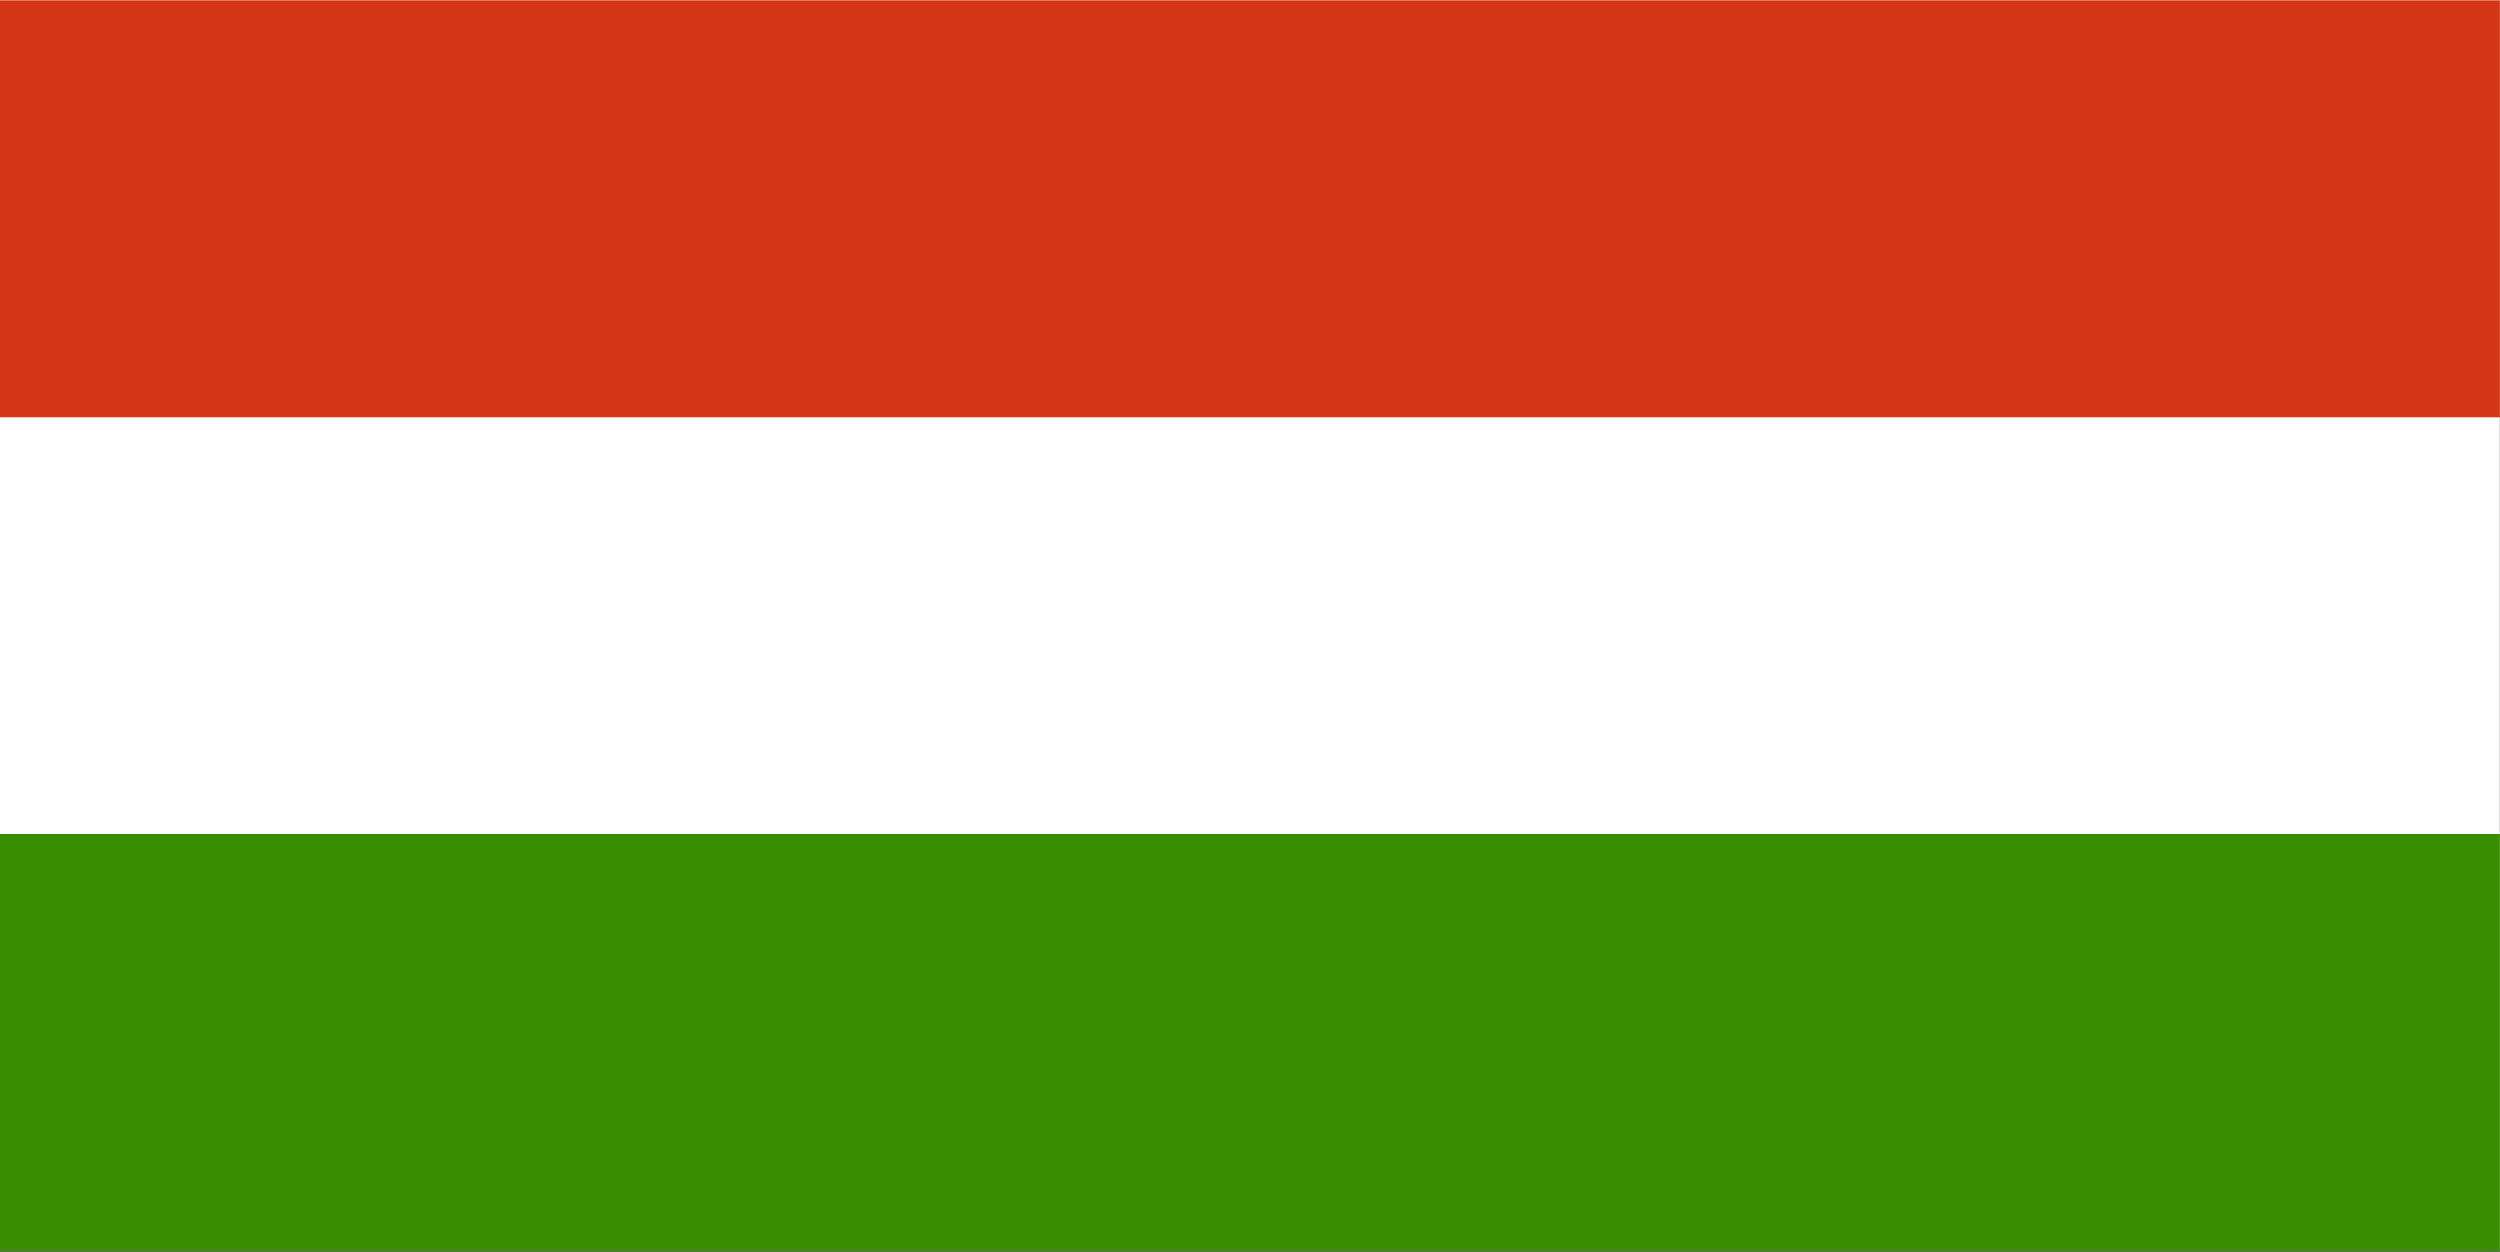 <?xml version="1.0" encoding="UTF-8" standalone="no"?>
<!-- Created with Sodipodi ("http://www.sodipodi.com/") -->
<svg
   xmlns:dc="http://purl.org/dc/elements/1.1/"
   xmlns:cc="http://web.resource.org/cc/"
   xmlns:rdf="http://www.w3.org/1999/02/22-rdf-syntax-ns#"
   xmlns:svg="http://www.w3.org/2000/svg"
   xmlns="http://www.w3.org/2000/svg"
   xmlns:sodipodi="http://sodipodi.sourceforge.net/DTD/sodipodi-0.dtd"
   xmlns:inkscape="http://www.inkscape.org/namespaces/inkscape"
   height="496.593"
   id="svg378"
   sodipodi:docbase="C:\Privat\private Bilder"
   sodipodi:docname="FlagHungary.svg"
   sodipodi:version="0.32"
   version="1.0"
   width="991.823"
   x="0"
   y="0"
   inkscape:version="0.44">
  <rect width="100%" height="100%" fill="#333333" stroke="none"/>
  <sodipodi:namedview
     id="base" />
  <defs
     id="defs380" />
  <g
     id="g554"
     transform="matrix(0.933,0,0,0.667,6.833862e-4,-4.073358e-5)">
    <rect
       height="744.094"
       id="rect149"
       style="font-size:12px;fill:white;fill-opacity:1;fill-rule:evenodd;stroke:none;stroke-width:1.025pt"
       transform="scale(-1,-1)"
       width="1062.99"
       x="-1062.989"
       y="-744.094" />
    <rect
       height="248.031"
       id="rect148"
       style="font-size:12px;fill:#388d00;fill-opacity:1;fill-rule:evenodd;stroke:none;stroke-width:1pt"
       transform="scale(-1,-1)"
       width="1062.99"
       x="-1062.989"
       y="-744.094" />
    <rect
       height="248.031"
       id="rect585"
       style="font-size:12px;fill:#d43516;fill-opacity:1;fill-rule:evenodd;stroke:none;stroke-width:1pt"
       transform="scale(-1,-1)"
       width="1062.99"
       x="-1062.989"
       y="-248.232" />
  </g>
</svg>
